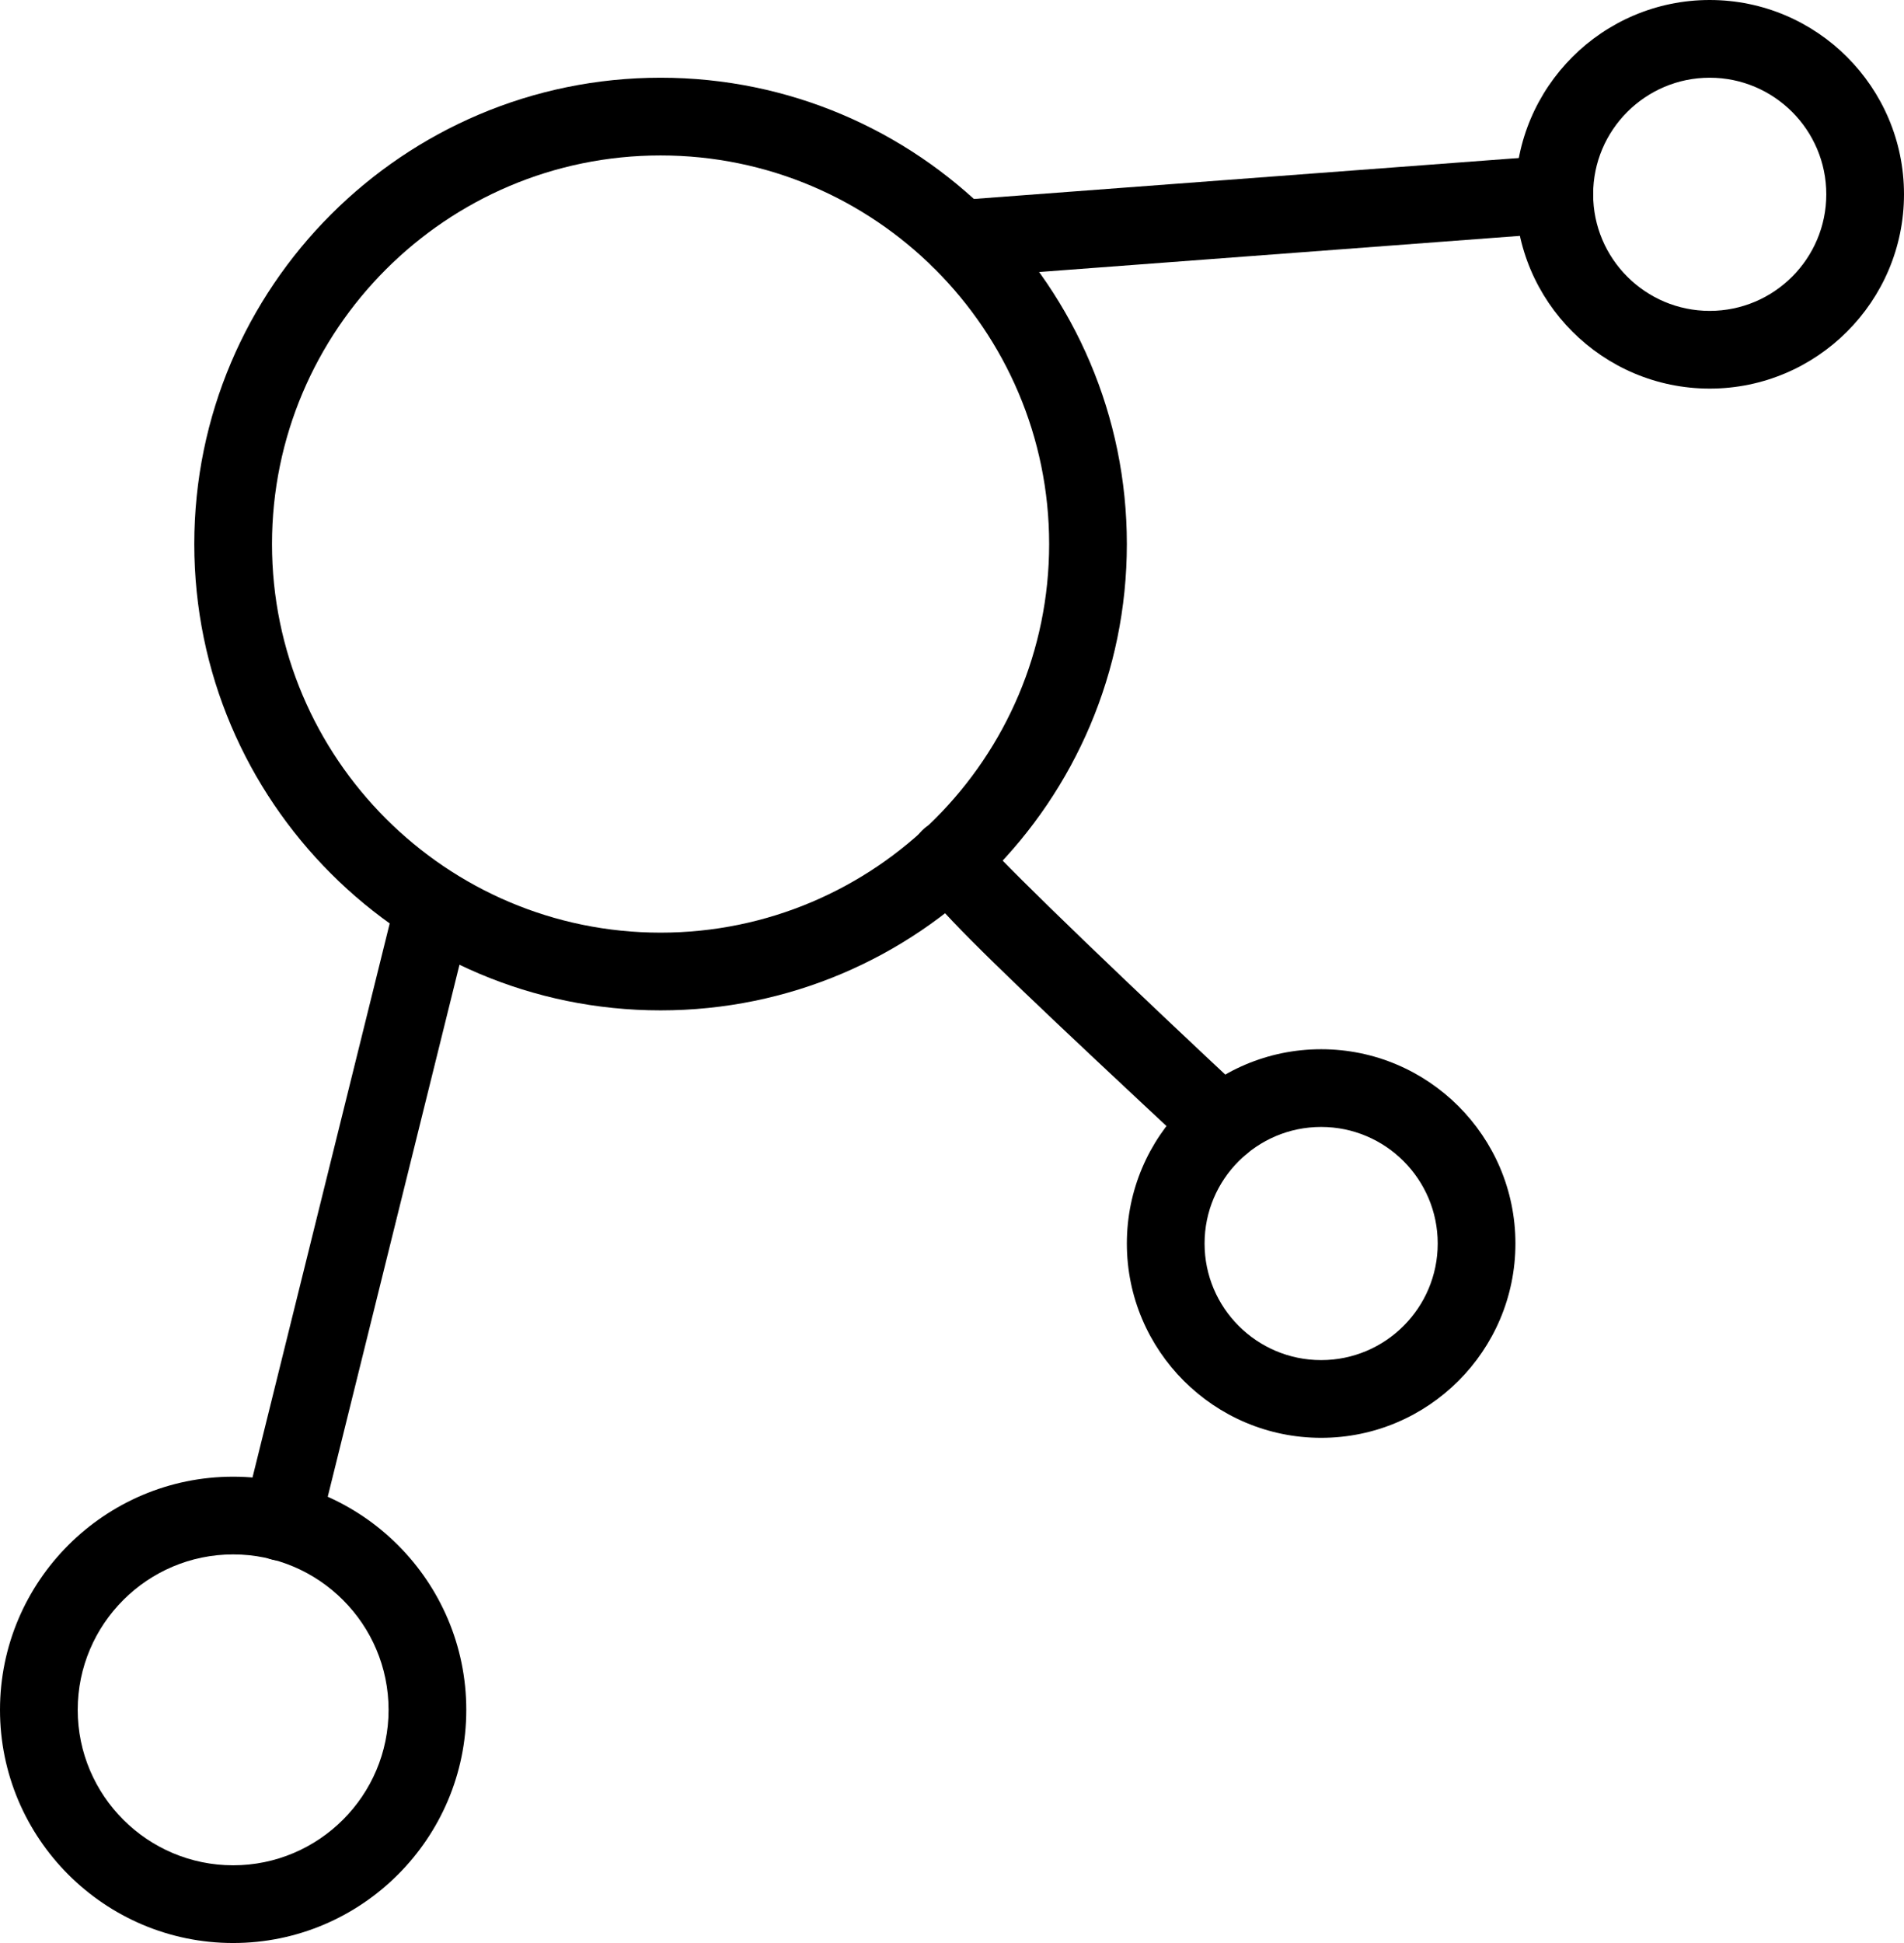<?xml version="1.0" encoding="UTF-8"?><svg xmlns="http://www.w3.org/2000/svg" xmlns:xlink="http://www.w3.org/1999/xlink" height="200.0" preserveAspectRatio="xMidYMid meet" version="1.1" viewBox="127.0 82.5 196.0 200.0" width="196.0" zoomAndPan="magnify">
 <g id="change1_1">
  <path d="m195 98.5c-22.06 0-40 17.95-40 40s17.94 40 40 40 40-17.95 40-40-17.94-40-40-40zm0 88c-26.47 0-48-21.53-48-48s21.53-48 48-48 48 21.53 48 48-21.53 48-48 48" fill="inherit"/>
  <path d="m151 242.5c-8.82 0-16 7.18-16 16s7.18 16 16 16 16-7.18 16-16-7.18-16-16-16zm0 40c-13.23 0-24-10.77-24-24s10.77-24 24-24 24 10.77 24 24-10.77 24-24 24" fill="inherit"/>
  <path d="m303 90.5c-6.62 0-12 5.383-12 12 0 6.62 5.38 12 12 12s12-5.38 12-12c0-6.617-5.38-12-12-12zm0 32c-11.03 0-20-8.97-20-20 0-11.027 8.97-20 20-20s20 8.973 20 20c0 11.03-8.97 20-20 20" fill="inherit"/>
  <path d="m155.98 243.15c-0.32 0-0.64-0.04-0.96-0.11-2.14-0.54-3.45-2.7-2.92-4.85l15.02-60.65c0.53-2.15 2.7-3.45 4.84-2.92 2.15 0.53 3.45 2.7 2.92 4.84l-15.02 60.65c-0.45 1.82-2.08 3.04-3.88 3.04" fill="inherit"/>
  <path d="m225.81 111.1c-2.08 0-3.83-1.6-3.99-3.7-0.16-2.2 1.49-4.12 3.69-4.29l61.19-4.598c2.25-0.2 4.12 1.484 4.29 3.688 0.16 2.2-1.49 4.12-3.69 4.29l-61.19 4.6c-0.1 0.01-0.2 0.01-0.3 0.01" fill="inherit"/>
  <path d="m263 198.5c-6.62 0-12 5.38-12 12s5.38 12 12 12 12-5.38 12-12-5.38-12-12-12zm0 32c-11.03 0-20-8.97-20-20s8.97-20 20-20 20 8.97 20 20-8.97 20-20 20" fill="inherit"/>
  <path d="m252.75 202.22c-0.98 0-1.96-0.35-2.73-1.07-30.61-28.53-30.48-28.8-28.87-32.1 0.77-1.57 2.55-2.5 4.3-2.21 1.43 0.23 2.57 1.19 3.07 2.44 2.59 2.98 15.34 15.19 26.95 26.02 1.62 1.5 1.71 4.03 0.2 5.65-0.78 0.85-1.85 1.27-2.92 1.27" fill="inherit"/>
 </g>
</svg>